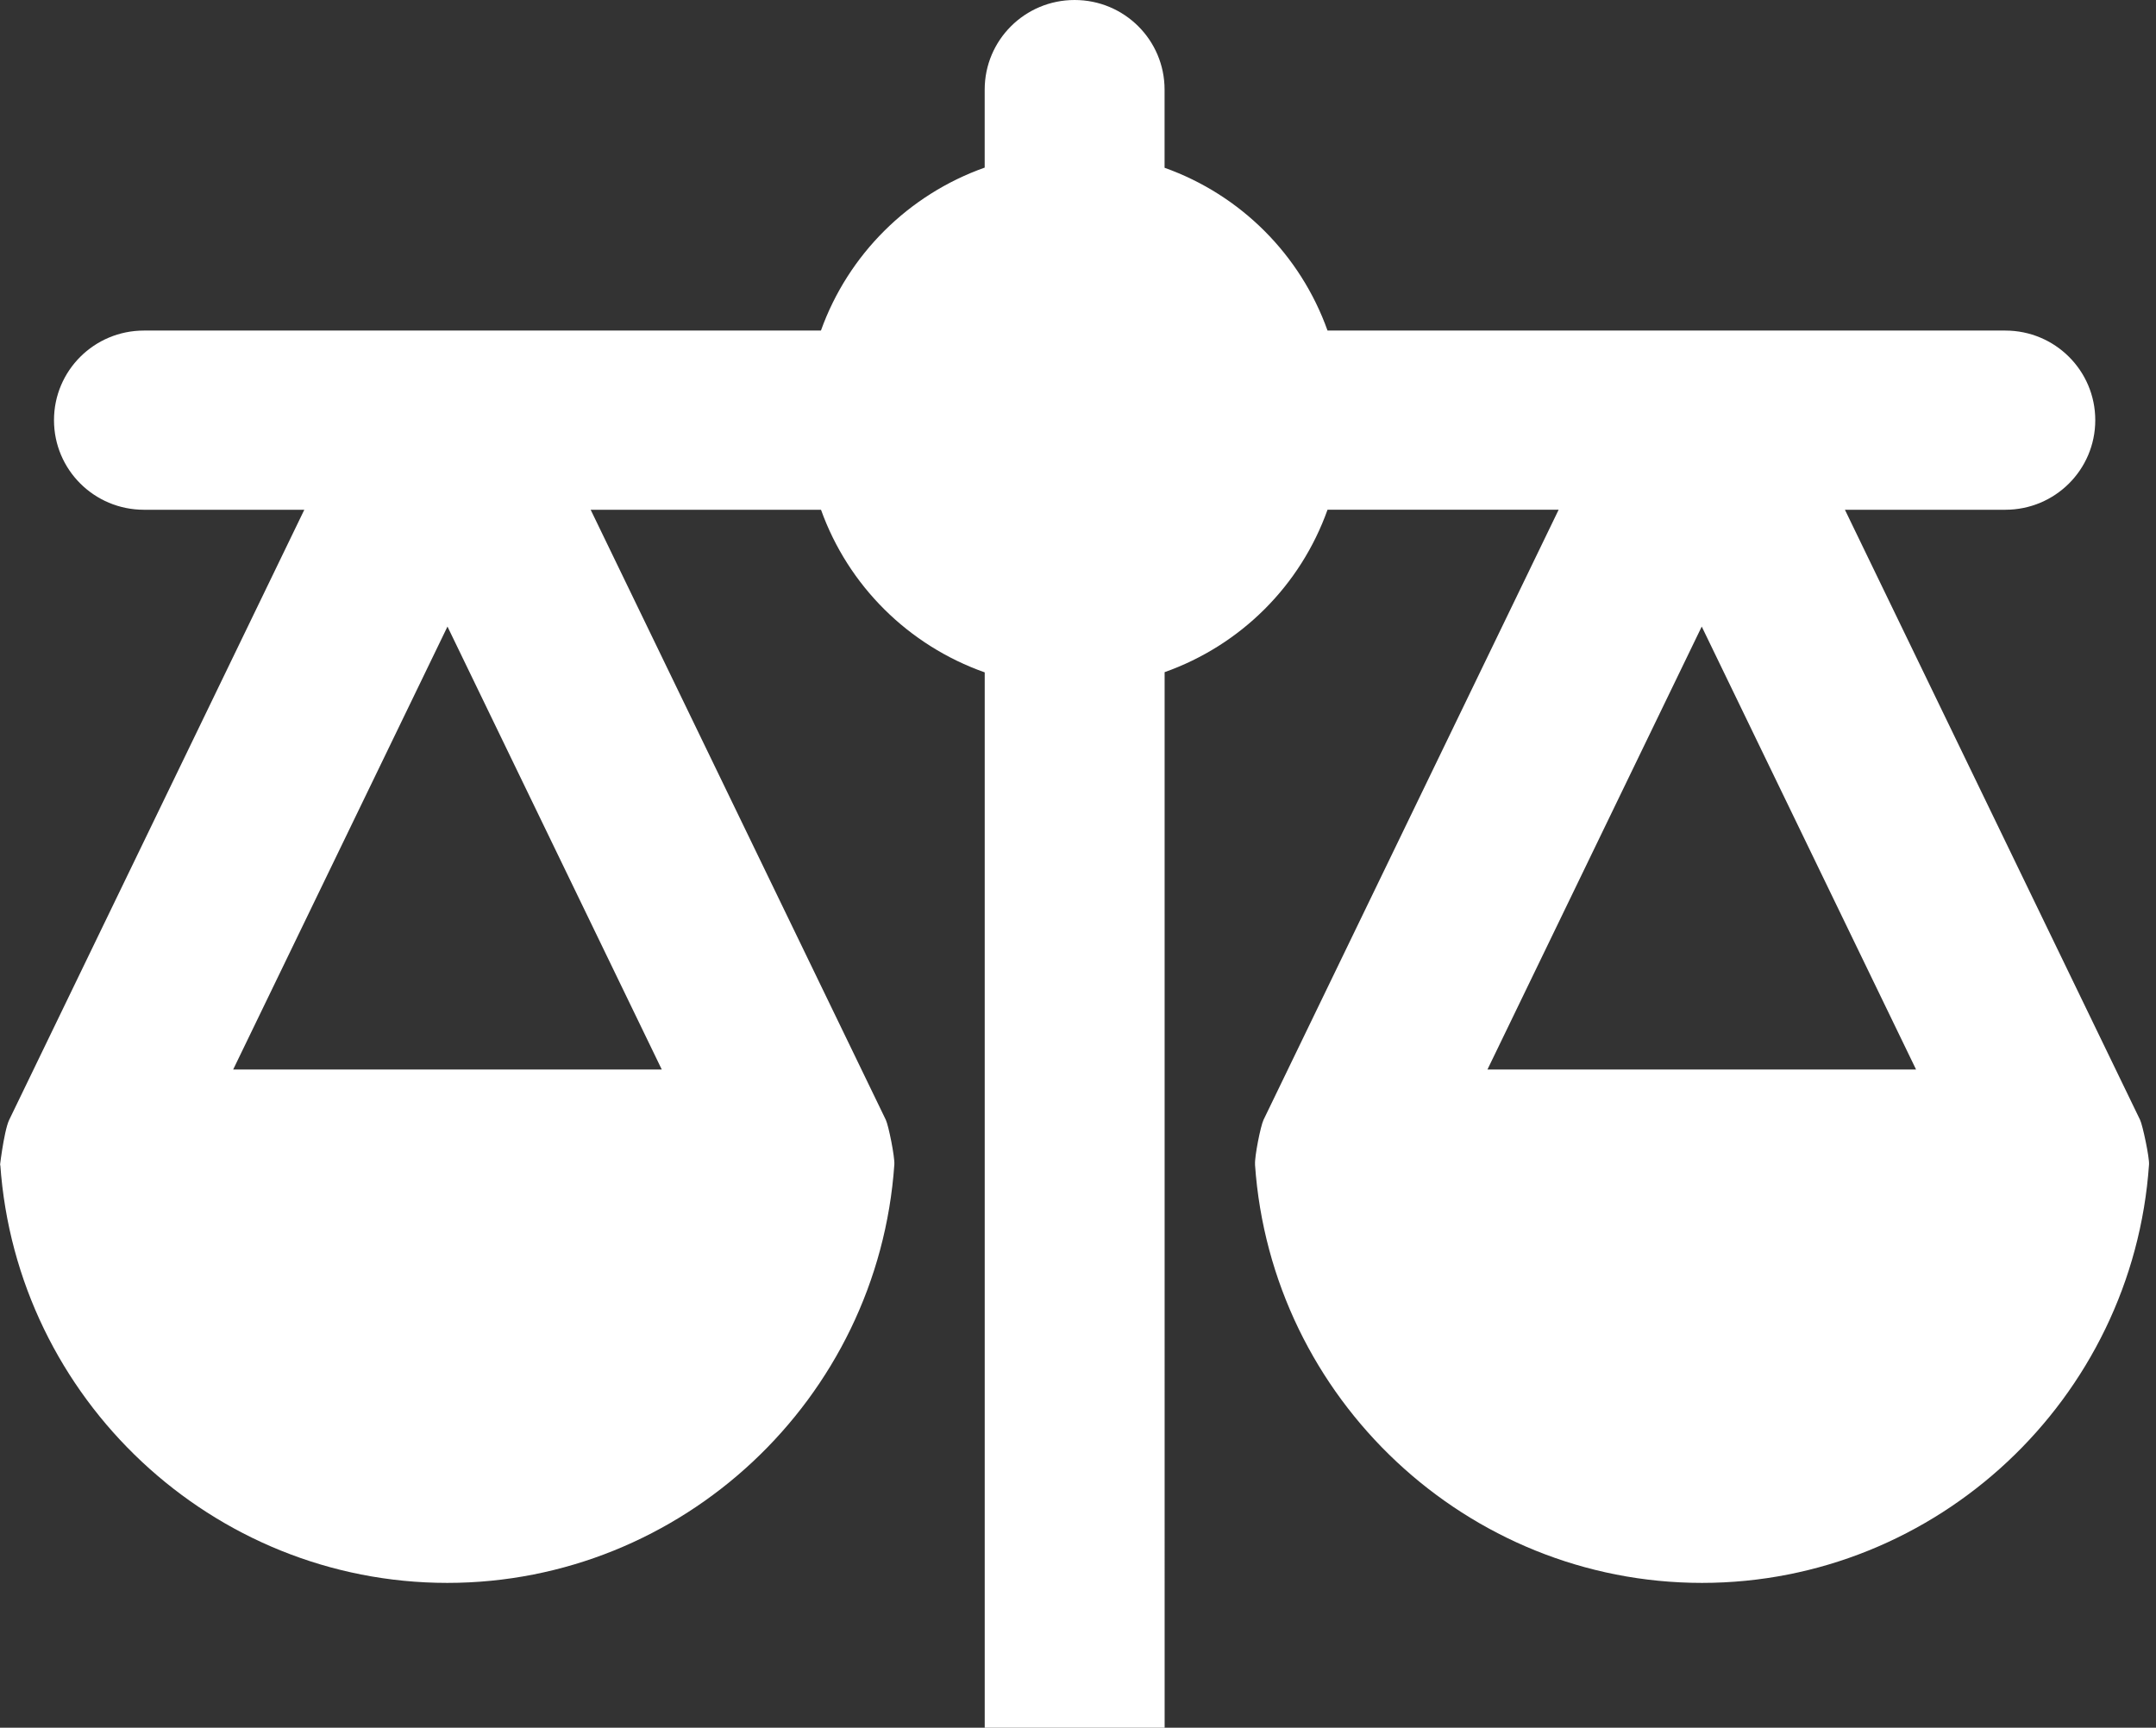<svg width="136" height="109" viewBox="0 0 136 109" fill="none" xmlns="http://www.w3.org/2000/svg">
<rect x="0" y="0" width="136" height="109" fill="#333333" stroke="none"/>
<path d="M79.165 73.465C80.186 88.274 92.554 99.863 107.361 99.863C122.17 99.863 134.538 88.275 135.56 73.465C135.591 73.029 135.157 70.983 134.995 70.651L116.377 32.16H126.496C129.632 32.16 132.169 29.632 132.169 26.508C132.169 23.383 129.632 20.855 126.496 20.855H83.74C82.034 16.074 78.266 12.299 73.461 10.585V5.652C73.461 2.528 70.924 0 67.787 0C64.651 0 62.114 2.528 62.114 5.652V10.574C57.3 12.283 53.503 16.061 51.785 20.854L9.079 20.855C5.943 20.855 3.406 23.383 3.406 26.508C3.406 29.632 5.943 32.16 9.079 32.16H19.196L0.58 70.651C0.233 71.363 -0.077 74.086 0.017 73.465C1.039 88.274 13.407 99.863 28.216 99.863C43.025 99.863 55.393 88.275 56.415 73.465C56.447 72.975 56.047 71.002 55.878 70.651L37.259 32.16H51.789C53.51 36.959 57.305 40.72 62.116 42.419V118.694L47.732 118.695C44.596 118.695 42.059 121.223 42.059 124.348C42.059 127.472 44.596 130 47.732 130H87.848C90.984 130 93.522 127.472 93.522 124.348C93.522 121.223 90.984 118.695 87.848 118.695H73.465L73.464 42.406C78.267 40.702 82.034 36.947 83.74 32.158H98.319L79.703 70.649C79.521 71.024 79.129 72.983 79.169 73.464L79.165 73.465ZM41.744 67.473H14.709L28.227 39.529L41.744 67.473ZM107.345 39.529L120.864 67.473H93.829L107.345 39.529Z" fill="white"/>
</svg>
